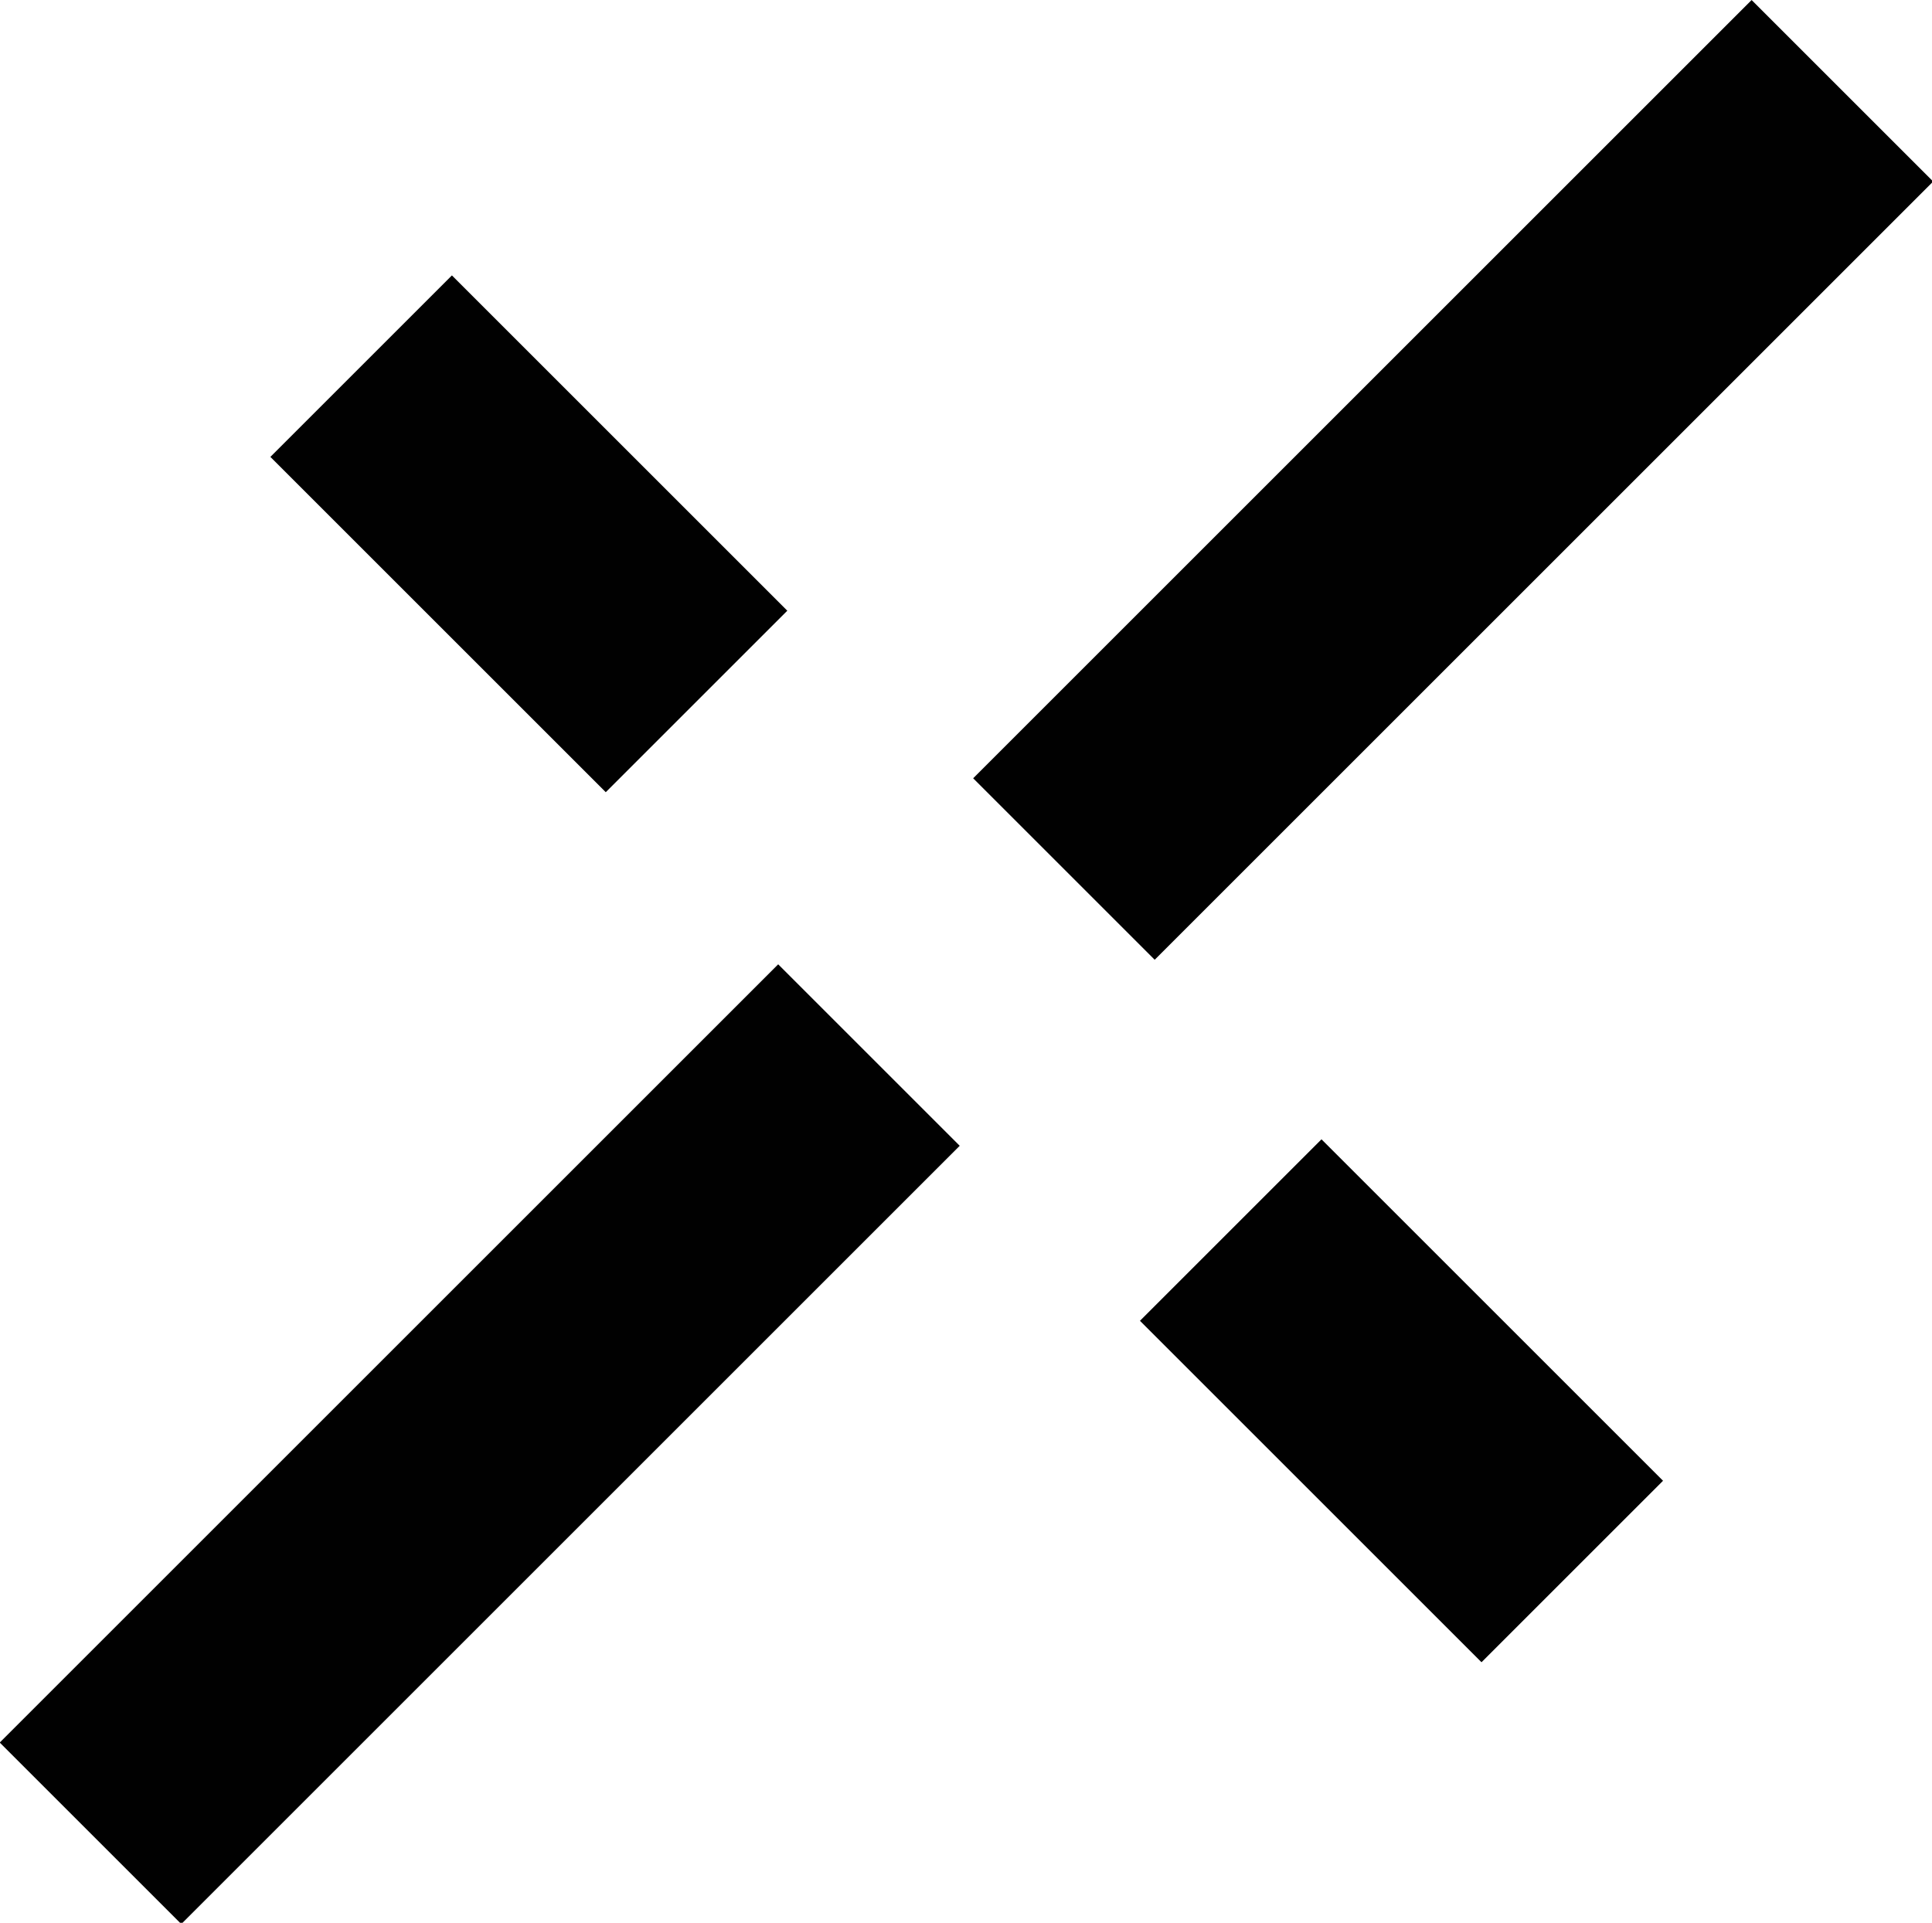 <svg xmlns="http://www.w3.org/2000/svg" id="Layer_1" version="1.1" viewBox="0 0 44.4 44.2"><defs><style> .st0 { fill: #010101; } </style></defs><rect class="st0" x="-1.6" y="30.3" width="25.3" height="5.9" transform="translate(-20.3 17.5) rotate(-45)"></rect><rect class="st0" x="20.7" y="8.1" width="25.3" height="5.9" transform="translate(2 26.8) rotate(-45)"></rect><rect class="st0" x="29.3" y="26.7" width="5.9" height="11.1" transform="translate(-13.4 32.2) rotate(-45)"></rect><rect class="st0" x="9.2" y="6.8" width="5.9" height="10.9" transform="translate(-5.1 12.2) rotate(-45)"></rect></svg>